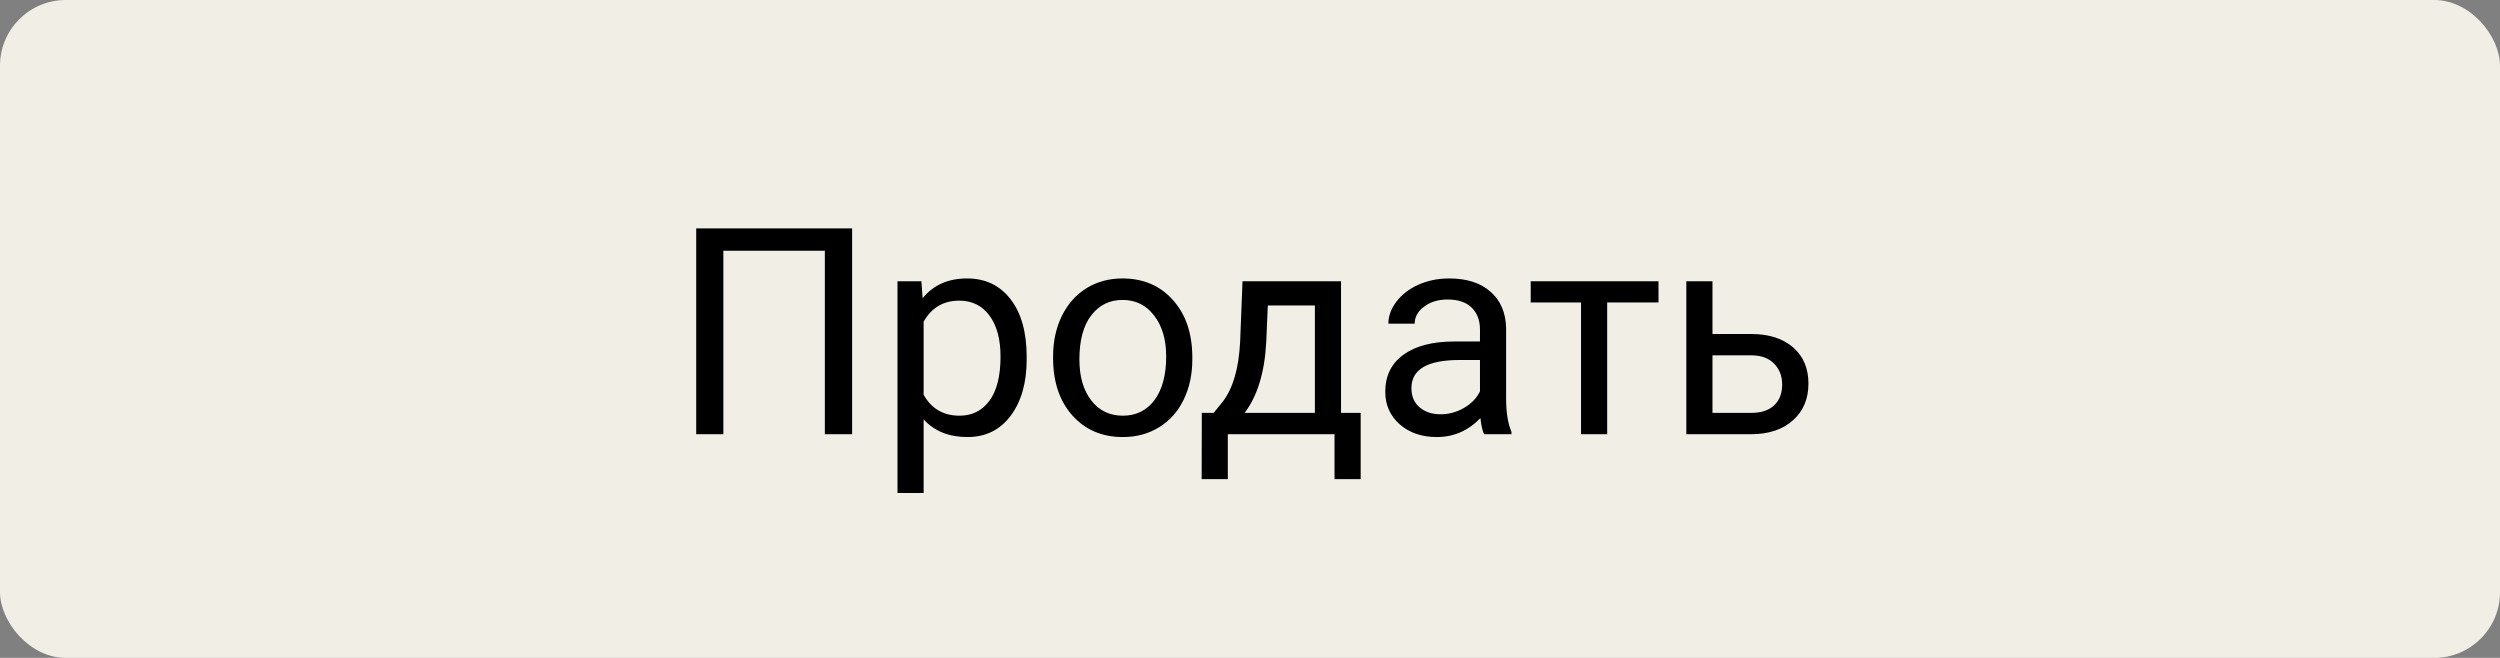 <?xml version="1.0" encoding="UTF-8"?> <svg xmlns="http://www.w3.org/2000/svg" width="190" height="50" viewBox="0 0 190 50" fill="none"><rect x="0" y="0" width="190" height="50" fill="#808080" stroke="none"/> <rect width="190" height="50" rx="5" fill="#F1EEE6"></rect> <path d="M64.761 33H62.688V19.057H54.975V33H52.912V17.359H64.761V33ZM78.027 27.317C78.027 29.086 77.623 30.511 76.814 31.593C76.004 32.674 74.909 33.215 73.526 33.215C72.116 33.215 71.005 32.767 70.196 31.872V37.469H68.209V21.377H70.024L70.121 22.666C70.93 21.663 72.055 21.162 73.494 21.162C74.891 21.162 75.993 21.689 76.803 22.741C77.619 23.794 78.027 25.259 78.027 27.135V27.317ZM76.04 27.092C76.04 25.781 75.761 24.746 75.202 23.987C74.644 23.228 73.877 22.849 72.903 22.849C71.7 22.849 70.798 23.382 70.196 24.449V30.003C70.791 31.063 71.7 31.593 72.925 31.593C73.877 31.593 74.633 31.217 75.191 30.465C75.757 29.706 76.04 28.581 76.04 27.092ZM80.036 27.081C80.036 25.942 80.258 24.918 80.702 24.009C81.153 23.099 81.776 22.398 82.571 21.903C83.373 21.409 84.287 21.162 85.311 21.162C86.893 21.162 88.171 21.71 89.145 22.806C90.127 23.901 90.617 25.359 90.617 27.178V27.317C90.617 28.449 90.399 29.466 89.962 30.368C89.532 31.263 88.913 31.962 88.103 32.463C87.301 32.964 86.378 33.215 85.332 33.215C83.757 33.215 82.478 32.667 81.497 31.571C80.523 30.476 80.036 29.025 80.036 27.221V27.081ZM82.034 27.317C82.034 28.606 82.331 29.641 82.926 30.422C83.527 31.203 84.329 31.593 85.332 31.593C86.342 31.593 87.144 31.199 87.738 30.411C88.333 29.616 88.63 28.506 88.63 27.081C88.63 25.806 88.326 24.775 87.717 23.987C87.115 23.192 86.313 22.795 85.311 22.795C84.329 22.795 83.538 23.185 82.936 23.966C82.335 24.746 82.034 25.864 82.034 27.317ZM92.239 31.378L92.927 30.529C93.7 29.527 94.141 28.023 94.248 26.018L94.431 21.377H101.918V31.378H103.411V36.416H101.424V33H93.314V36.416H91.326L91.337 31.378H92.239ZM94.592 31.378H99.931V23.214H96.353L96.235 25.985C96.114 28.299 95.566 30.096 94.592 31.378ZM112.789 33C112.674 32.771 112.581 32.363 112.51 31.775C111.586 32.735 110.483 33.215 109.201 33.215C108.055 33.215 107.114 32.893 106.376 32.248C105.646 31.596 105.28 30.773 105.28 29.777C105.28 28.567 105.739 27.629 106.655 26.963C107.579 26.29 108.875 25.953 110.544 25.953H112.478V25.04C112.478 24.345 112.27 23.794 111.854 23.386C111.439 22.97 110.827 22.763 110.018 22.763C109.309 22.763 108.714 22.942 108.234 23.3C107.755 23.658 107.515 24.091 107.515 24.6H105.517C105.517 24.02 105.721 23.461 106.129 22.924C106.544 22.38 107.103 21.95 107.805 21.635C108.514 21.32 109.291 21.162 110.136 21.162C111.475 21.162 112.524 21.499 113.283 22.172C114.042 22.838 114.436 23.758 114.465 24.933V30.282C114.465 31.349 114.601 32.198 114.873 32.828V33H112.789ZM109.491 31.485C110.114 31.485 110.705 31.324 111.264 31.002C111.822 30.68 112.227 30.261 112.478 29.745V27.36H110.92C108.485 27.36 107.268 28.073 107.268 29.498C107.268 30.121 107.475 30.608 107.891 30.959C108.306 31.31 108.84 31.485 109.491 31.485ZM126.045 22.988H122.146V33H120.158V22.988H116.334V21.377H126.045V22.988ZM130.148 25.384H133.167C134.485 25.398 135.527 25.742 136.293 26.415C137.059 27.088 137.442 28.001 137.442 29.154C137.442 30.314 137.049 31.245 136.261 31.947C135.473 32.649 134.413 33 133.081 33H128.161V21.377H130.148V25.384ZM130.148 27.006V31.378H133.103C133.847 31.378 134.424 31.188 134.832 30.809C135.24 30.422 135.444 29.895 135.444 29.23C135.444 28.585 135.244 28.059 134.843 27.65C134.449 27.235 133.894 27.02 133.178 27.006H130.148Z" fill="black"></path> </svg> 